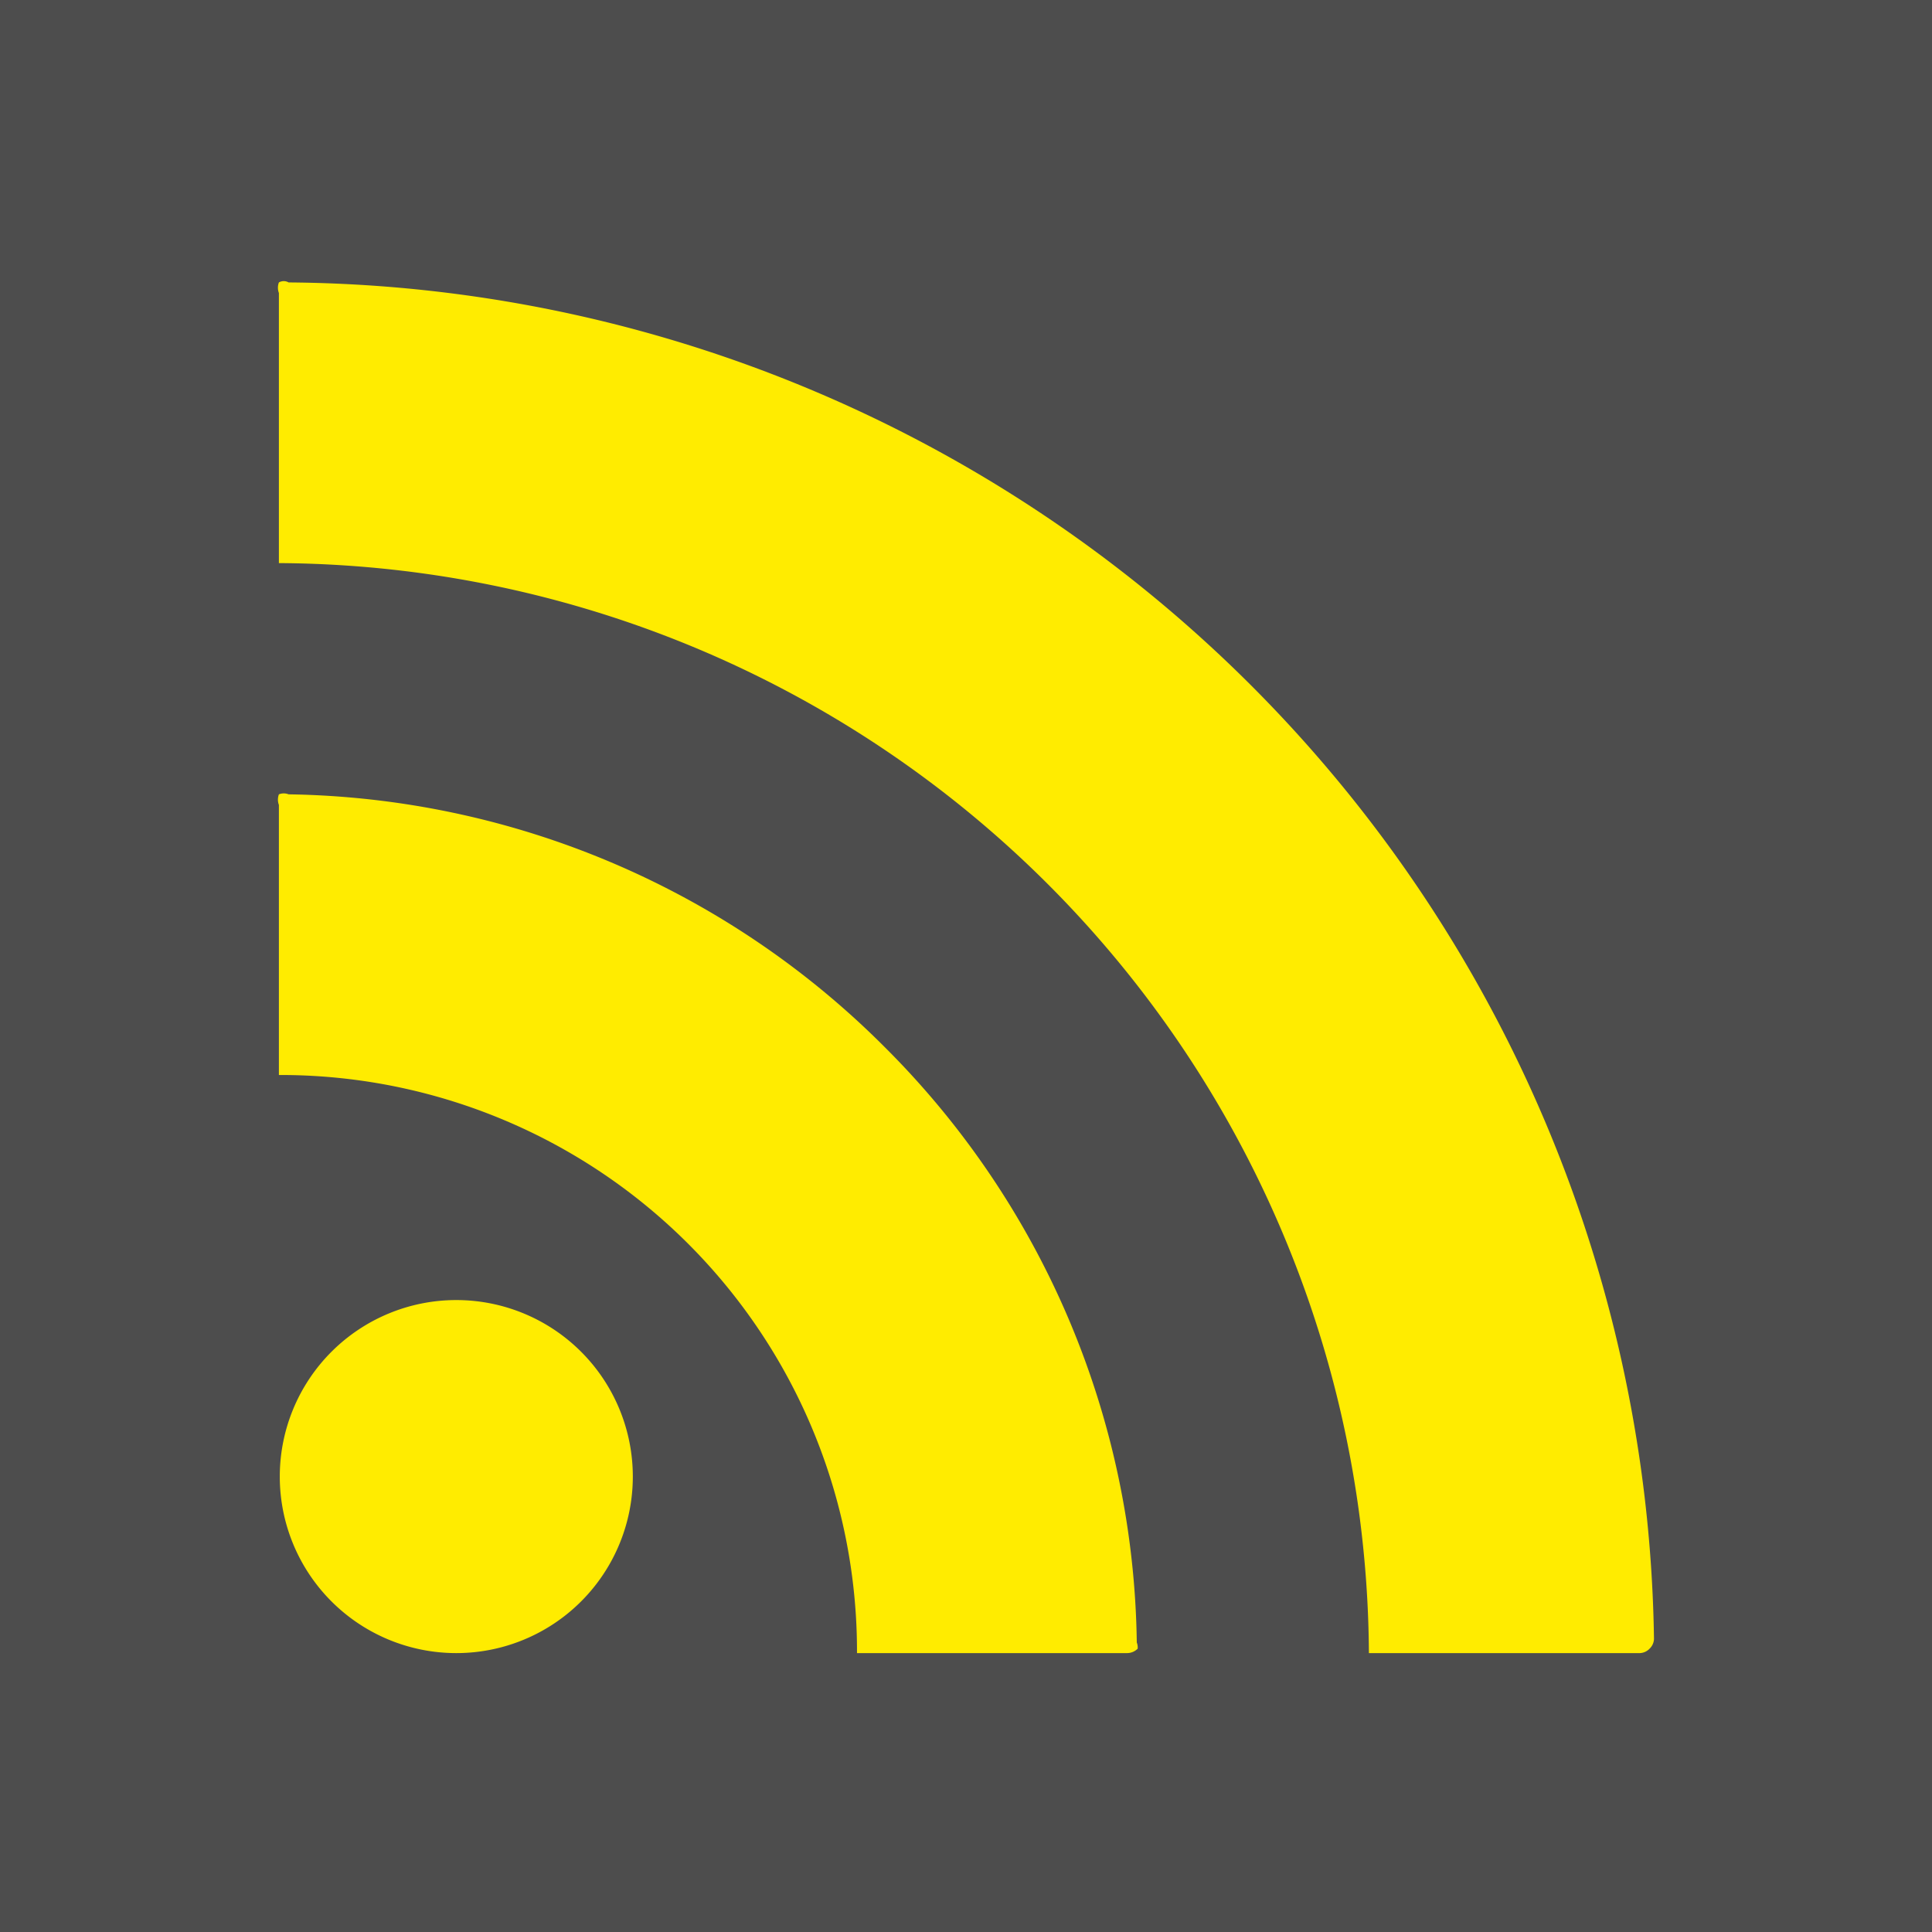 <svg id="Calque_1" data-name="Calque 1" xmlns="http://www.w3.org/2000/svg" viewBox="0 0 21.89 21.89"><defs><style>.cls-1{fill:#ffec00;}.cls-2{fill:#4d4d4d;}</style></defs><title>Contact</title><rect class="cls-1" x="0.6" y="1.49" width="19.2" height="18.9"/><path class="cls-2" d="M21.89,0H0V21.89H21.89ZM5.17,18.73a2,2,0,1,1,2-2A2,2,0,0,1,5.17,18.73Zm7.72-.05a.17.17,0,0,1-.12.05H9.71a6.53,6.53,0,0,0-6.55-6.55V9.12a.17.17,0,0,1,0-.12.15.15,0,0,1,.11,0,9.74,9.74,0,0,1,6.75,2.86,9.7,9.7,0,0,1,2.86,6.75A.15.15,0,0,1,12.89,18.68Zm5.8,0a.16.16,0,0,1-.11.05H15.51A12.42,12.42,0,0,0,3.16,6.38V3.32a.17.17,0,0,1,0-.12.11.11,0,0,1,.11,0A15.59,15.59,0,0,1,18.74,18.57.16.16,0,0,1,18.69,18.68Z"/></svg>